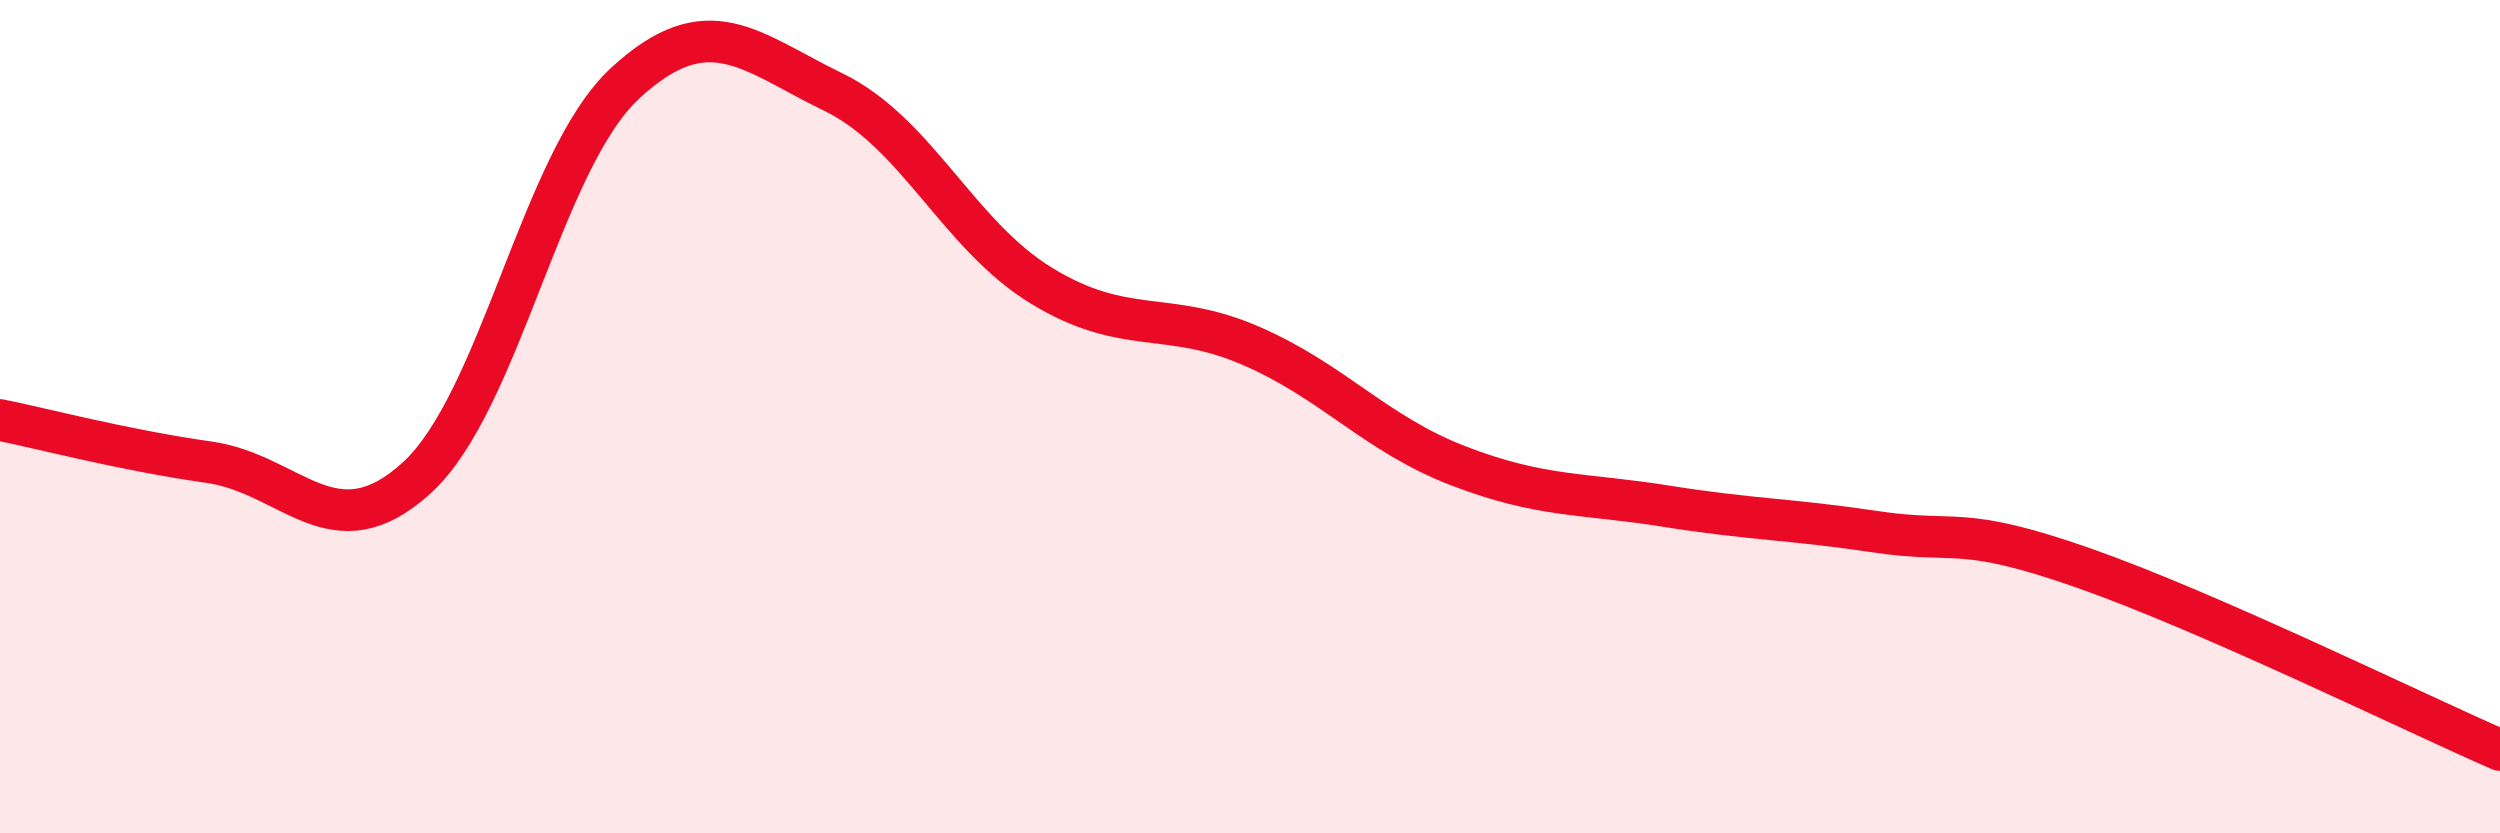 
    <svg width="60" height="20" viewBox="0 0 60 20" xmlns="http://www.w3.org/2000/svg">
      <path
        d="M 0,10.08 C 1,10.28 3,10.81 5,11.09 C 7,11.37 8,13.29 10,11.47 C 12,9.65 13,3.85 15,2 C 17,0.15 18,1.24 20,2.21 C 22,3.18 23,5.64 25,6.86 C 27,8.08 28,7.43 30,8.29 C 32,9.15 33,10.41 35,11.18 C 37,11.95 38,11.83 40,12.15 C 42,12.47 43,12.46 45,12.76 C 47,13.06 47,12.58 50,13.63 C 53,14.68 58,17.13 60,18L60 20L0 20Z"
        fill="#EB0A25"
        opacity="0.1"
        stroke-linecap="round"
        stroke-linejoin="round"
      />
      <path
        d="M 0,10.08 C 1,10.28 3,10.81 5,11.09 C 7,11.37 8,13.29 10,11.47 C 12,9.65 13,3.85 15,2 C 17,0.15 18,1.24 20,2.21 C 22,3.18 23,5.64 25,6.86 C 27,8.08 28,7.43 30,8.29 C 32,9.15 33,10.41 35,11.18 C 37,11.95 38,11.83 40,12.15 C 42,12.47 43,12.46 45,12.76 C 47,13.06 47,12.58 50,13.63 C 53,14.68 58,17.13 60,18"
        stroke="#EB0A25"
        stroke-width="1"
        fill="none"
        stroke-linecap="round"
        stroke-linejoin="round"
      />
    </svg>
  